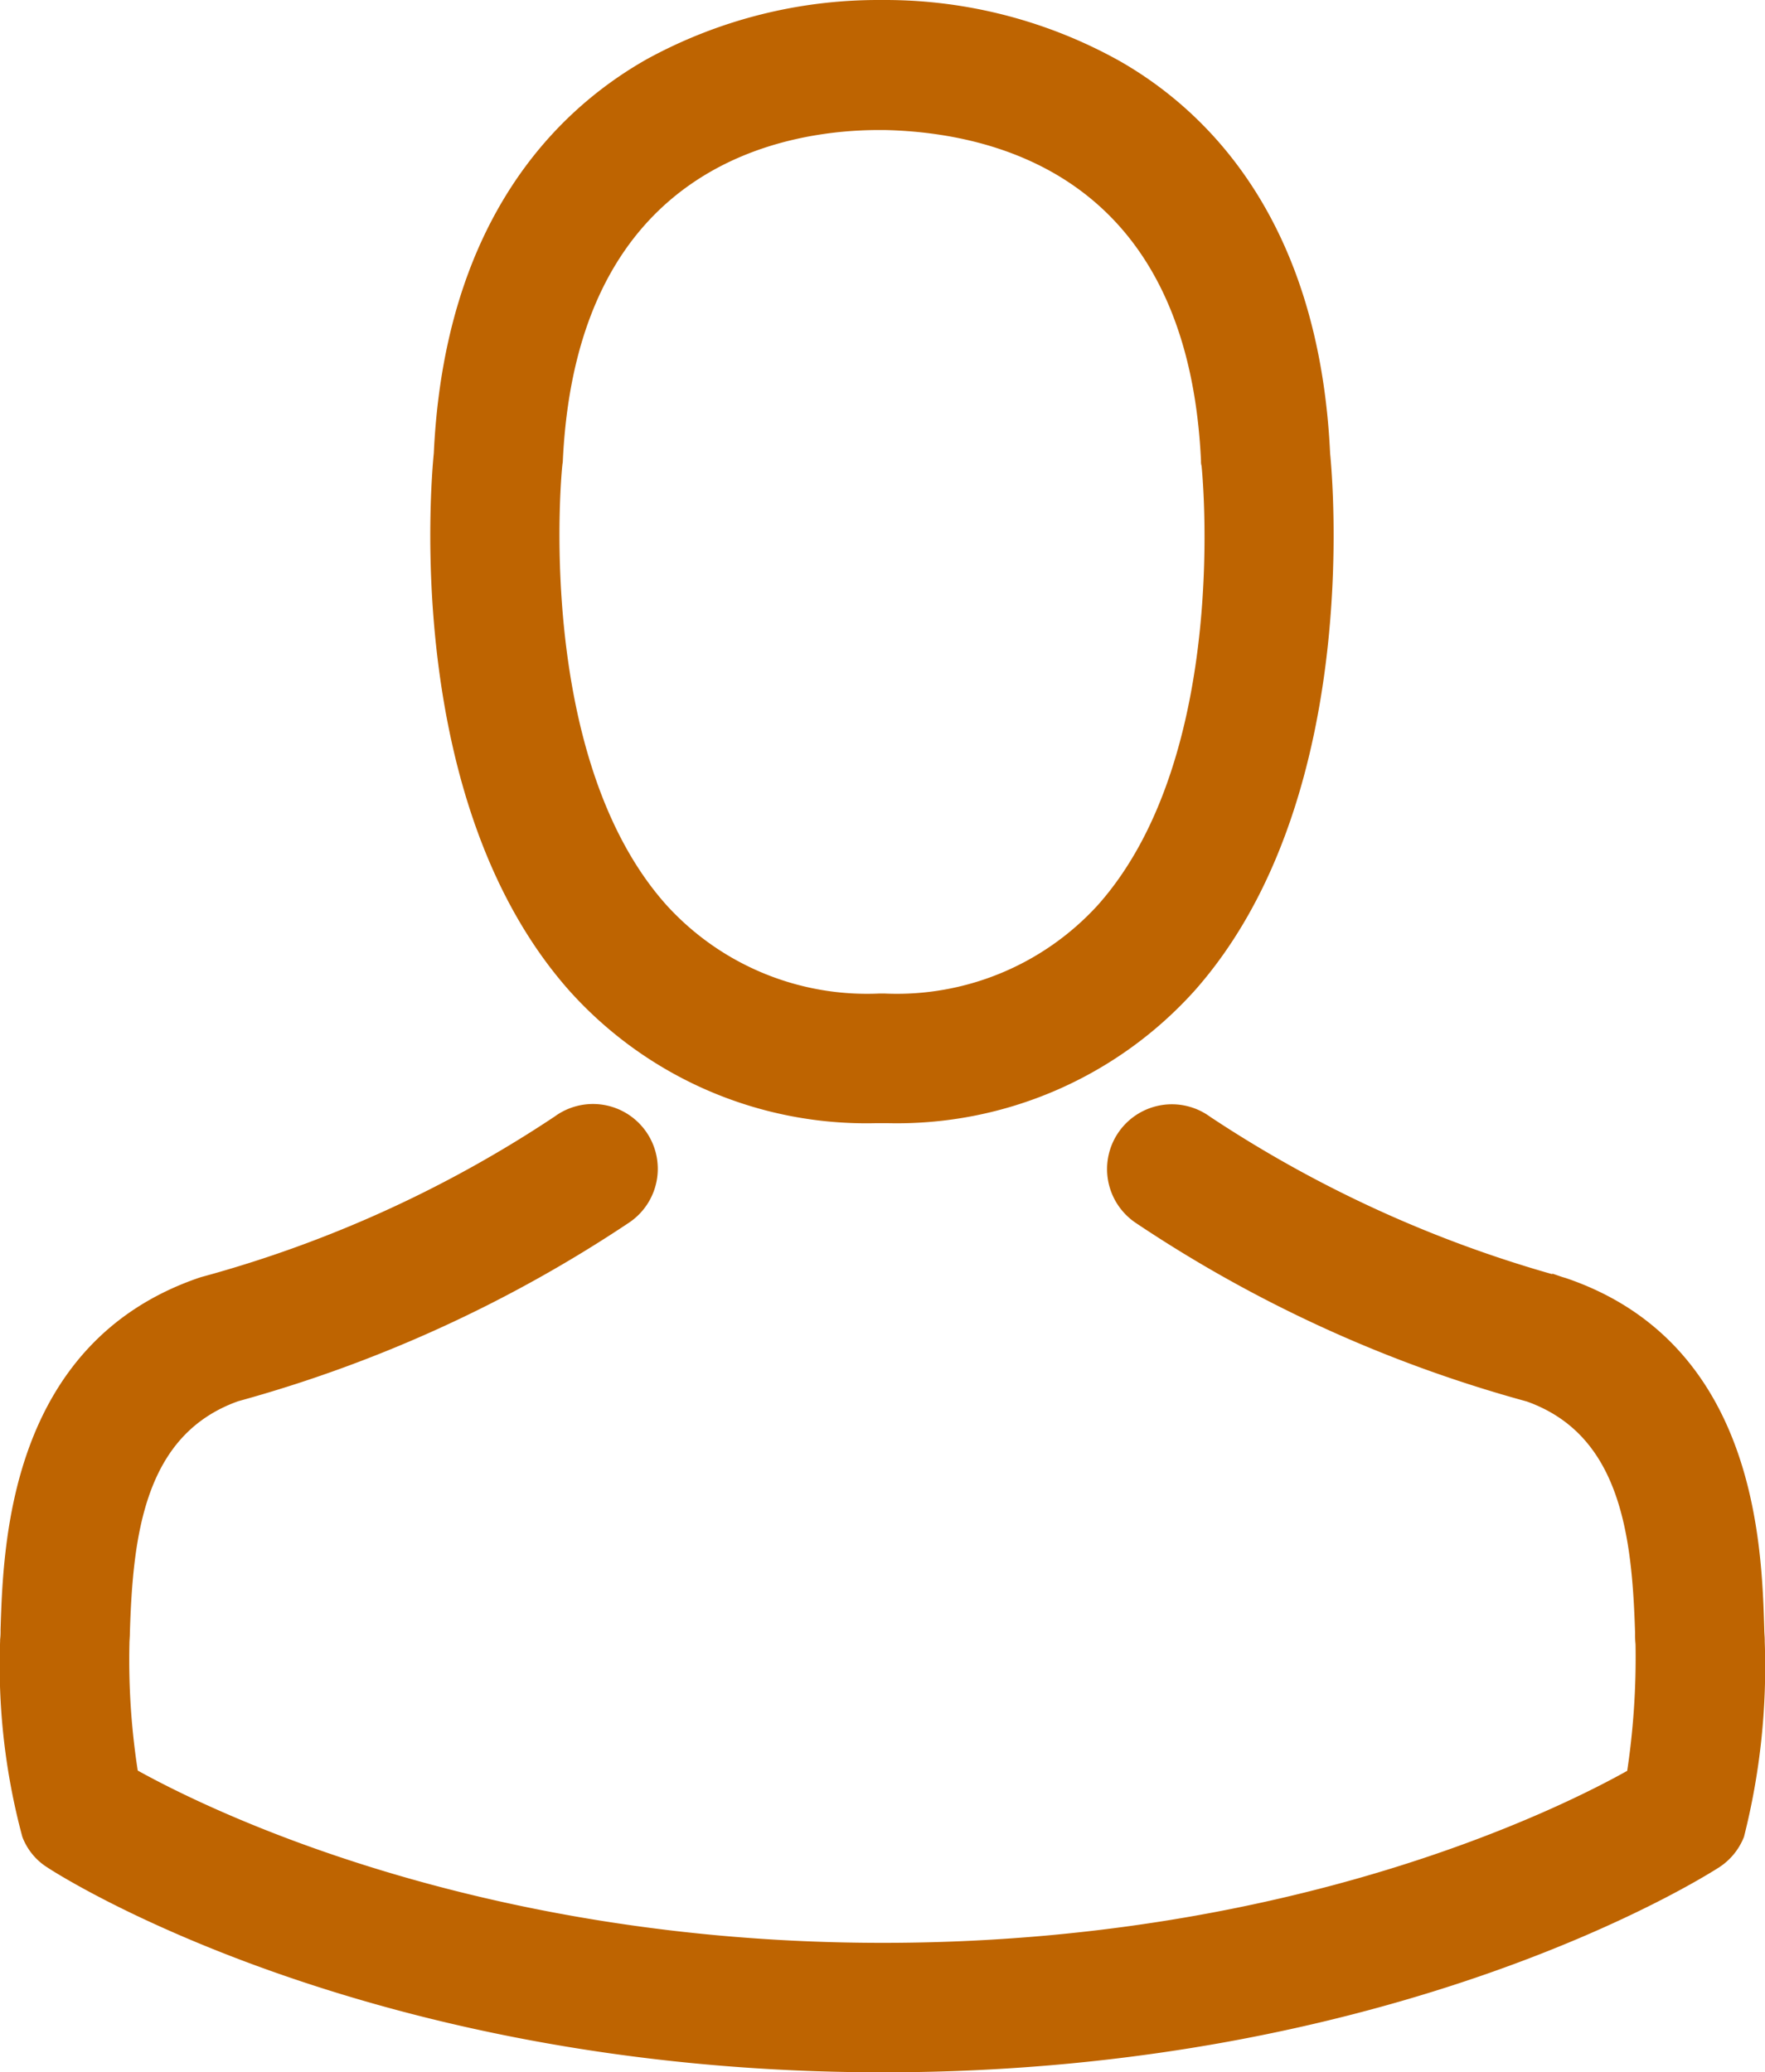 <?xml version="1.0" encoding="utf-8"?>
<svg xmlns="http://www.w3.org/2000/svg" width="48.42" height="56.846" viewBox="0 0 48.42 56.846">
  <g id="_002-avatar" data-name="002-avatar" transform="translate(0.203 0.2)">
    <g id="Group_172" data-name="Group 172" transform="translate(0)">
      <path id="Path_71" data-name="Path 71" d="M149.077,30.415h.374a10.786,10.786,0,0,0,8.241-3.565c4.5-5.073,3.752-13.77,3.67-14.6-.292-6.23-3.238-9.211-5.669-10.6A13,13,0,0,0,149.4,0h-.2a13.016,13.016,0,0,0-6.289,1.6c-2.455,1.391-5.447,4.372-5.739,10.649-.082.83-.83,9.527,3.67,14.6A10.743,10.743,0,0,0,149.077,30.415ZM140.3,12.542c0-.035.012-.07.012-.094.386-8.381,6.335-9.281,8.884-9.281h.14c3.156.07,8.521,1.356,8.884,9.281a.228.228,0,0,0,.012.094c.012.082.83,8.03-2.887,12.215a7.661,7.661,0,0,1-6.02,2.5h-.117a7.636,7.636,0,0,1-6.008-2.5C139.492,20.6,140.287,12.612,140.3,12.542Z" transform="translate(-125.275)" fill="#be6401" stroke="#be6401" stroke-width="0.4"/>
      <path id="Path_72" data-name="Path 72" d="M84.083,273.78v-.035c0-.093-.012-.187-.012-.292-.07-2.314-.222-7.726-5.3-9.456-.035-.012-.082-.023-.117-.035a33.728,33.728,0,0,1-9.7-4.418,1.578,1.578,0,1,0-1.812,2.583A36.406,36.406,0,0,0,77.817,267c2.724.97,3.027,3.881,3.109,6.546a2.348,2.348,0,0,0,.012.292,21.218,21.218,0,0,1-.245,3.612c-1.894,1.075-9.316,4.793-20.608,4.793-11.245,0-18.714-3.729-20.619-4.8a20.087,20.087,0,0,1-.245-3.612c0-.093.012-.187.012-.292.082-2.665.386-5.576,3.109-6.546a36.744,36.744,0,0,0,10.672-4.874,1.578,1.578,0,1,0-1.812-2.583,33.358,33.358,0,0,1-9.7,4.418c-.047.012-.082.023-.117.035-5.073,1.742-5.225,7.154-5.3,9.456a2.347,2.347,0,0,1-.012.292v.035a17.925,17.925,0,0,0,.6,5.3,1.5,1.5,0,0,0,.608.736c.351.234,8.755,5.587,22.817,5.587s22.466-5.365,22.817-5.587a1.564,1.564,0,0,0,.608-.736A18.806,18.806,0,0,0,84.083,273.78Z" transform="translate(-36.073 -228.941)" fill="#be6401" stroke="#be6401" stroke-width="0.4"/>
    </g>
  </g>
</svg>